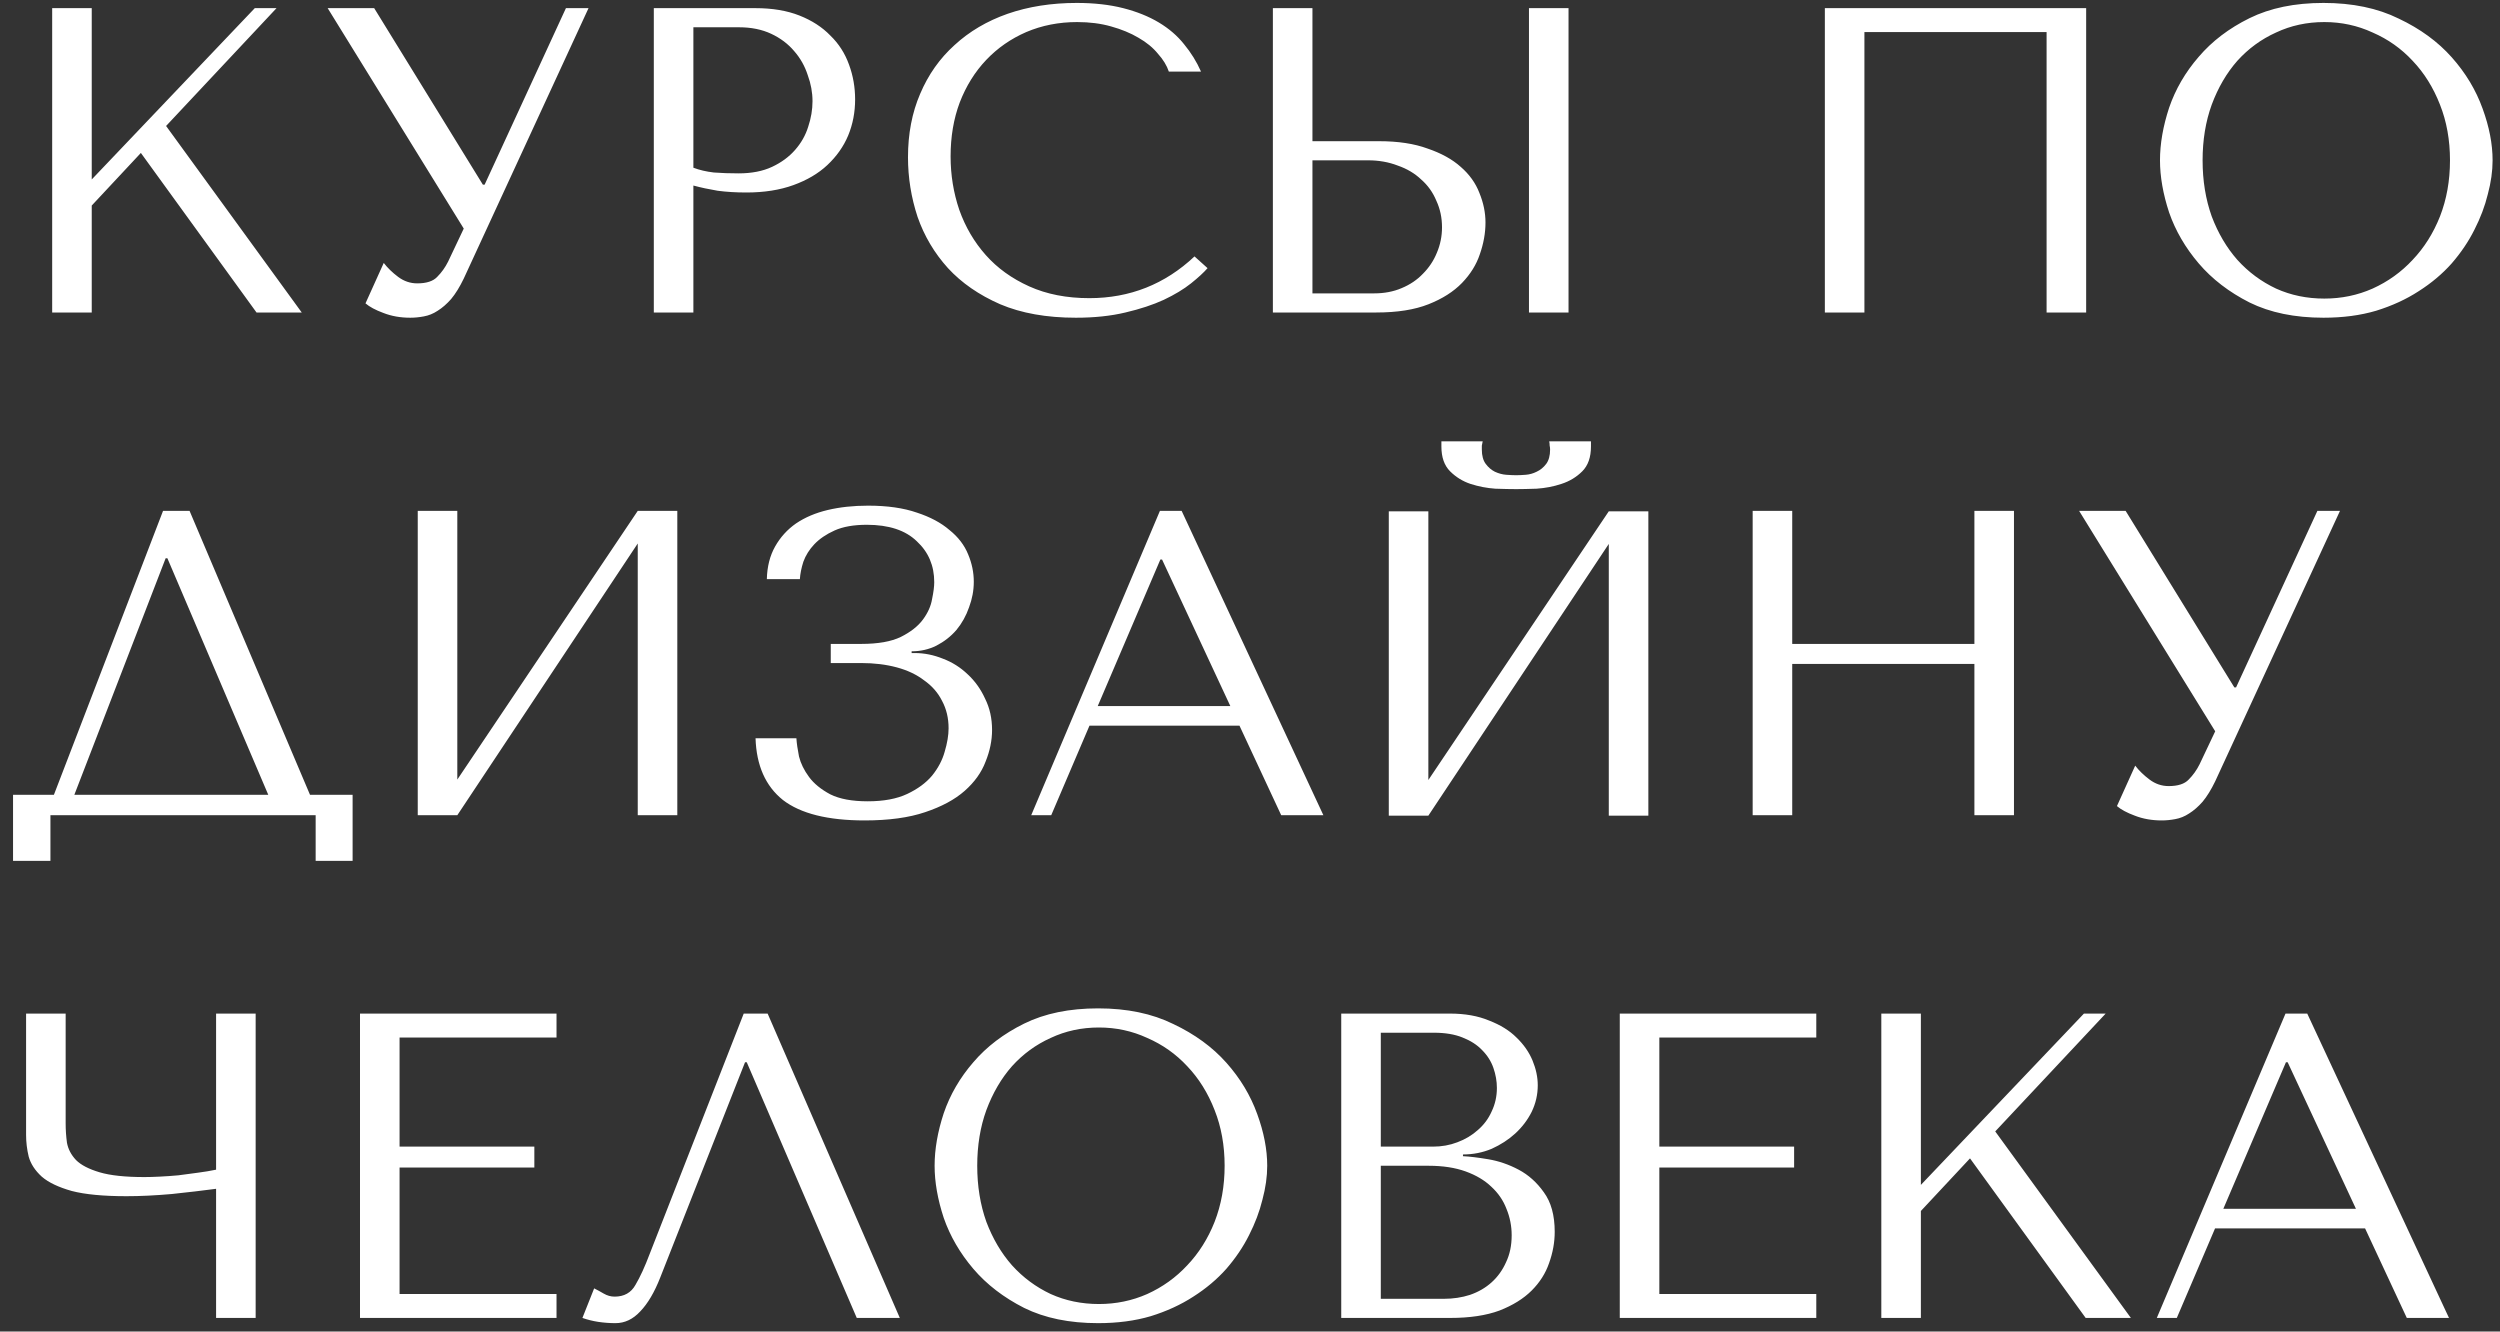 <?xml version="1.0" encoding="UTF-8"?> <svg xmlns="http://www.w3.org/2000/svg" width="184" height="98" viewBox="0 0 184 98" fill="none"><rect x="0" y="0" width="184" height="98" fill="#333333" stroke="none"/> <path d="M3.84 23H6.752V15.128L10.368 11.256L18.88 23H22.208L12.224 9.272L20.352 0.6H18.752L6.752 13.208V0.6H3.84V23ZM27.54 0.6H24.116L34.132 16.824L32.98 19.256C32.767 19.683 32.5 20.056 32.18 20.376C31.882 20.696 31.391 20.856 30.708 20.856C30.196 20.856 29.727 20.696 29.3 20.376C28.874 20.056 28.522 19.715 28.244 19.352L26.9 22.328C27.199 22.584 27.636 22.819 28.212 23.032C28.81 23.267 29.471 23.384 30.196 23.384C30.516 23.384 30.847 23.352 31.188 23.288C31.551 23.224 31.892 23.085 32.212 22.872C32.554 22.659 32.884 22.371 33.204 22.008C33.524 21.624 33.834 21.123 34.132 20.504L43.316 0.6H41.652L35.668 13.592H35.54L27.54 0.6ZM51.033 13.656C51.588 13.805 52.185 13.933 52.825 14.04C53.465 14.125 54.169 14.168 54.937 14.168C56.239 14.168 57.391 13.987 58.393 13.624C59.396 13.261 60.228 12.771 60.889 12.152C61.572 11.512 62.084 10.787 62.425 9.976C62.767 9.144 62.937 8.259 62.937 7.32C62.937 6.424 62.788 5.571 62.489 4.76C62.191 3.928 61.732 3.213 61.113 2.616C60.516 1.997 59.759 1.507 58.841 1.144C57.924 0.781 56.847 0.6 55.609 0.6H48.121V23H51.033V13.656ZM51.033 2.008H54.393C55.289 2.008 56.079 2.168 56.761 2.488C57.444 2.808 58.009 3.235 58.457 3.768C58.905 4.28 59.236 4.867 59.449 5.528C59.684 6.168 59.801 6.808 59.801 7.448C59.801 8.067 59.695 8.696 59.481 9.336C59.289 9.955 58.969 10.52 58.521 11.032C58.073 11.544 57.508 11.96 56.825 12.28C56.143 12.6 55.321 12.76 54.361 12.76C53.7 12.76 53.092 12.739 52.537 12.696C51.983 12.632 51.481 12.515 51.033 12.344V2.008ZM87.916 18.872C85.74 20.92 83.158 21.944 80.172 21.944C78.508 21.944 77.036 21.656 75.756 21.08C74.476 20.504 73.409 19.736 72.556 18.776C71.702 17.816 71.052 16.707 70.604 15.448C70.177 14.189 69.964 12.877 69.964 11.512C69.964 10.061 70.188 8.739 70.636 7.544C71.105 6.328 71.756 5.283 72.588 4.408C73.42 3.533 74.401 2.851 75.532 2.36C76.684 1.869 77.932 1.624 79.276 1.624C80.193 1.624 81.025 1.731 81.772 1.944C82.54 2.157 83.212 2.435 83.788 2.776C84.385 3.117 84.865 3.512 85.228 3.96C85.612 4.387 85.878 4.824 86.028 5.272H88.396C88.076 4.547 87.66 3.875 87.148 3.256C86.657 2.637 86.038 2.104 85.292 1.656C84.545 1.208 83.67 0.856 82.668 0.6C81.665 0.344 80.524 0.216 79.244 0.216C77.388 0.216 75.692 0.483 74.156 1.016C72.641 1.549 71.34 2.317 70.252 3.32C69.164 4.301 68.321 5.496 67.724 6.904C67.126 8.291 66.828 9.848 66.828 11.576C66.828 13.069 67.062 14.531 67.532 15.96C68.022 17.368 68.769 18.627 69.772 19.736C70.774 20.824 72.054 21.709 73.612 22.392C75.169 23.053 77.025 23.384 79.18 23.384C80.545 23.384 81.761 23.256 82.828 23C83.916 22.744 84.854 22.435 85.644 22.072C86.454 21.688 87.126 21.283 87.66 20.856C88.193 20.429 88.598 20.056 88.876 19.736L87.916 18.872ZM93.684 23H101.3C102.836 23 104.116 22.797 105.14 22.392C106.164 21.987 106.985 21.464 107.604 20.824C108.222 20.184 108.66 19.48 108.916 18.712C109.193 17.923 109.332 17.144 109.332 16.376C109.332 15.651 109.182 14.925 108.884 14.2C108.606 13.475 108.148 12.835 107.508 12.28C106.889 11.725 106.078 11.277 105.076 10.936C104.094 10.573 102.9 10.392 101.492 10.392H96.596V0.6H93.684V23ZM96.596 21.592V11.8H100.692C101.481 11.8 102.206 11.928 102.868 12.184C103.55 12.419 104.126 12.76 104.596 13.208C105.086 13.635 105.46 14.157 105.716 14.776C105.993 15.373 106.132 16.024 106.132 16.728C106.132 17.389 106.004 18.019 105.748 18.616C105.513 19.192 105.172 19.704 104.724 20.152C104.297 20.6 103.774 20.952 103.156 21.208C102.558 21.464 101.886 21.592 101.14 21.592H96.596ZM112.532 0.6V23H115.444V0.6H112.532ZM153.541 0.6H134.309V23H137.221V2.36H150.629V23H153.541V0.6ZM158.975 11.8C158.975 12.995 159.199 14.275 159.647 15.64C160.116 16.984 160.842 18.232 161.823 19.384C162.804 20.536 164.052 21.496 165.567 22.264C167.082 23.011 168.895 23.384 171.007 23.384C172.436 23.384 173.727 23.213 174.879 22.872C176.052 22.509 177.098 22.029 178.015 21.432C178.954 20.835 179.764 20.152 180.447 19.384C181.13 18.595 181.684 17.773 182.111 16.92C182.559 16.045 182.89 15.171 183.103 14.296C183.338 13.421 183.455 12.589 183.455 11.8C183.455 10.605 183.21 9.336 182.719 7.992C182.228 6.627 181.471 5.368 180.447 4.216C179.423 3.064 178.122 2.115 176.543 1.368C174.986 0.6 173.14 0.216 171.007 0.216C168.895 0.216 167.082 0.589 165.567 1.336C164.052 2.083 162.804 3.032 161.823 4.184C160.842 5.315 160.116 6.563 159.647 7.928C159.199 9.293 158.975 10.584 158.975 11.8ZM162.111 11.8C162.111 10.307 162.335 8.941 162.783 7.704C163.252 6.445 163.882 5.368 164.671 4.472C165.482 3.576 166.431 2.883 167.519 2.392C168.607 1.88 169.791 1.624 171.071 1.624C172.33 1.624 173.514 1.88 174.623 2.392C175.754 2.883 176.735 3.576 177.567 4.472C178.42 5.368 179.092 6.445 179.583 7.704C180.074 8.941 180.319 10.307 180.319 11.8C180.319 13.293 180.074 14.669 179.583 15.928C179.092 17.165 178.42 18.232 177.567 19.128C176.735 20.024 175.754 20.728 174.623 21.24C173.514 21.731 172.33 21.976 171.071 21.976C169.791 21.976 168.607 21.731 167.519 21.24C166.431 20.728 165.482 20.024 164.671 19.128C163.882 18.232 163.252 17.165 162.783 15.928C162.335 14.669 162.111 13.293 162.111 11.8ZM13.952 37.6H12L3.968 58.496H0.96V63.36H3.712V60H23.232V63.36H25.952V58.496H22.816L13.952 37.6ZM19.744 58.496H5.472L12.192 41.088H12.32L19.744 58.496ZM33.658 57.376V37.6H30.746V60H33.658L46.938 40V60H49.85V37.6H46.938L33.658 57.376ZM63.8 38.624C65.421 38.624 66.647 39.029 67.48 39.84C68.333 40.629 68.76 41.632 68.76 42.848C68.76 43.168 68.706 43.584 68.6 44.096C68.514 44.608 68.29 45.109 67.927 45.6C67.565 46.091 67.021 46.517 66.296 46.88C65.591 47.221 64.621 47.392 63.383 47.392H61.144V48.8H63.383C64.344 48.8 65.218 48.907 66.007 49.12C66.797 49.333 67.469 49.653 68.023 50.08C68.6 50.485 69.037 50.987 69.335 51.584C69.656 52.181 69.816 52.853 69.816 53.6C69.816 54.112 69.719 54.688 69.528 55.328C69.357 55.947 69.047 56.533 68.6 57.088C68.151 57.621 67.543 58.069 66.775 58.432C66.007 58.795 65.037 58.976 63.864 58.976C62.712 58.976 61.794 58.805 61.111 58.464C60.429 58.101 59.906 57.675 59.544 57.184C59.181 56.693 58.935 56.192 58.807 55.68C58.701 55.147 58.637 54.699 58.615 54.336H55.608C55.672 56.341 56.343 57.856 57.623 58.88C58.925 59.883 60.93 60.384 63.639 60.384C65.41 60.384 66.893 60.181 68.088 59.776C69.303 59.371 70.274 58.848 70.999 58.208C71.725 57.568 72.237 56.853 72.535 56.064C72.856 55.275 73.016 54.496 73.016 53.728C73.016 52.875 72.845 52.107 72.504 51.424C72.183 50.72 71.757 50.123 71.224 49.632C70.69 49.12 70.082 48.736 69.4 48.48C68.717 48.203 68.023 48.064 67.32 48.064H67.096V47.936C67.757 47.936 68.365 47.797 68.919 47.52C69.496 47.221 69.986 46.837 70.391 46.368C70.797 45.877 71.106 45.323 71.32 44.704C71.554 44.085 71.671 43.456 71.671 42.816C71.671 42.133 71.533 41.461 71.255 40.8C70.978 40.117 70.519 39.52 69.879 39.008C69.261 38.475 68.461 38.048 67.48 37.728C66.498 37.387 65.303 37.216 63.895 37.216C62.807 37.216 61.816 37.323 60.919 37.536C60.023 37.749 59.245 38.08 58.584 38.528C57.944 38.976 57.431 39.541 57.047 40.224C56.663 40.907 56.461 41.707 56.44 42.624H58.871C58.893 42.24 58.978 41.813 59.127 41.344C59.298 40.875 59.565 40.448 59.928 40.064C60.312 39.659 60.813 39.317 61.431 39.04C62.05 38.763 62.84 38.624 63.8 38.624ZM91.225 53.408L94.297 60H97.401L86.969 37.6H85.37L75.897 60H77.37L80.186 53.408H91.225ZM90.553 51.968H80.793L85.401 41.184H85.529L90.553 51.968ZM111.591 36C111.975 36 112.476 35.989 113.095 35.968C113.735 35.925 114.343 35.808 114.919 35.616C115.516 35.424 116.028 35.115 116.455 34.688C116.882 34.261 117.095 33.653 117.095 32.864V32.48H114.023C114.044 32.587 114.055 32.693 114.055 32.8C114.076 32.885 114.087 32.981 114.087 33.088C114.087 33.536 113.991 33.888 113.799 34.144C113.607 34.4 113.372 34.592 113.095 34.72C112.839 34.848 112.572 34.923 112.295 34.944C112.018 34.965 111.783 34.976 111.591 34.976C111.399 34.976 111.154 34.965 110.855 34.944C110.578 34.923 110.3 34.848 110.023 34.72C109.767 34.592 109.543 34.4 109.351 34.144C109.159 33.888 109.063 33.536 109.063 33.088C109.063 32.981 109.063 32.885 109.063 32.8C109.084 32.693 109.106 32.587 109.127 32.48H106.087V32.864C106.087 33.653 106.3 34.261 106.727 34.688C107.154 35.115 107.655 35.424 108.231 35.616C108.828 35.808 109.436 35.925 110.055 35.968C110.674 35.989 111.186 36 111.591 36ZM105.127 57.408V37.632H102.215V60.032H105.127L118.407 40.032V60.032H121.319V37.632H118.407L105.127 57.408ZM131.908 48.864H145.316V60H148.228V37.6H145.316V47.392H131.908V37.6H128.996V60H131.908V48.864ZM156.447 37.6H153.023L163.039 53.824L161.887 56.256C161.673 56.683 161.407 57.056 161.087 57.376C160.788 57.696 160.297 57.856 159.615 57.856C159.103 57.856 158.633 57.696 158.207 57.376C157.78 57.056 157.428 56.715 157.151 56.352L155.807 59.328C156.105 59.584 156.543 59.819 157.119 60.032C157.716 60.267 158.377 60.384 159.103 60.384C159.423 60.384 159.753 60.352 160.095 60.288C160.457 60.224 160.799 60.085 161.119 59.872C161.46 59.659 161.791 59.371 162.111 59.008C162.431 58.624 162.74 58.123 163.039 57.504L172.223 37.6H170.559L164.575 50.592H164.447L156.447 37.6ZM15.904 86.088C15.499 86.173 15.051 86.248 14.56 86.312C14.091 86.376 13.611 86.44 13.12 86.504C12.651 86.547 12.192 86.579 11.744 86.6C11.317 86.621 10.944 86.632 10.624 86.632C9.216 86.632 8.117 86.515 7.328 86.28C6.539 86.045 5.963 85.747 5.6 85.384C5.237 85 5.013 84.573 4.928 84.104C4.864 83.635 4.832 83.155 4.832 82.664V74.6H1.92V83.528C1.92 84.061 1.984 84.595 2.112 85.128C2.261 85.661 2.581 86.152 3.072 86.6C3.563 87.027 4.299 87.379 5.28 87.656C6.261 87.912 7.605 88.04 9.312 88.04C10.315 88.04 11.424 87.987 12.64 87.88C13.856 87.752 14.944 87.624 15.904 87.496V97H18.816V74.6H15.904V86.088ZM26.496 74.6V97H40.96V95.24H29.408V85.928H39.328V84.392H29.408V76.36H40.96V74.6H26.496ZM56.498 74.6H54.738L47.826 92.264C47.464 93.224 47.112 93.992 46.77 94.568C46.45 95.144 45.938 95.432 45.234 95.432C44.957 95.432 44.69 95.357 44.434 95.208C44.178 95.059 43.944 94.931 43.73 94.824L42.866 97C43.229 97.128 43.613 97.224 44.018 97.288C44.445 97.352 44.872 97.384 45.298 97.384C45.981 97.384 46.589 97.096 47.122 96.52C47.677 95.944 48.168 95.112 48.594 94.024L54.834 78.184H54.962L63.058 97H66.226L56.498 74.6ZM68.787 85.8C68.787 86.995 69.011 88.275 69.46 89.64C69.929 90.984 70.654 92.232 71.635 93.384C72.617 94.536 73.865 95.496 75.379 96.264C76.894 97.011 78.707 97.384 80.82 97.384C82.249 97.384 83.54 97.213 84.692 96.872C85.865 96.509 86.91 96.029 87.828 95.432C88.766 94.835 89.577 94.152 90.26 93.384C90.942 92.595 91.497 91.773 91.924 90.92C92.371 90.045 92.702 89.171 92.915 88.296C93.15 87.421 93.267 86.589 93.267 85.8C93.267 84.605 93.022 83.336 92.531 81.992C92.041 80.627 91.284 79.368 90.26 78.216C89.236 77.064 87.934 76.115 86.356 75.368C84.798 74.6 82.953 74.216 80.82 74.216C78.707 74.216 76.894 74.589 75.379 75.336C73.865 76.083 72.617 77.032 71.635 78.184C70.654 79.315 69.929 80.563 69.46 81.928C69.011 83.293 68.787 84.584 68.787 85.8ZM71.924 85.8C71.924 84.307 72.147 82.941 72.596 81.704C73.065 80.445 73.694 79.368 74.484 78.472C75.294 77.576 76.243 76.883 77.332 76.392C78.419 75.88 79.603 75.624 80.883 75.624C82.142 75.624 83.326 75.88 84.436 76.392C85.566 76.883 86.547 77.576 87.379 78.472C88.233 79.368 88.905 80.445 89.395 81.704C89.886 82.941 90.132 84.307 90.132 85.8C90.132 87.293 89.886 88.669 89.395 89.928C88.905 91.165 88.233 92.232 87.379 93.128C86.547 94.024 85.566 94.728 84.436 95.24C83.326 95.731 82.142 95.976 80.883 95.976C79.603 95.976 78.419 95.731 77.332 95.24C76.243 94.728 75.294 94.024 74.484 93.128C73.694 92.232 73.065 91.165 72.596 89.928C72.147 88.669 71.924 87.293 71.924 85.8ZM98.715 97H106.747C108.176 97 109.382 96.819 110.363 96.456C111.344 96.072 112.134 95.581 112.731 94.984C113.328 94.387 113.755 93.715 114.011 92.968C114.288 92.2 114.427 91.432 114.427 90.664C114.427 89.448 114.16 88.477 113.627 87.752C113.115 87.027 112.496 86.472 111.771 86.088C111.046 85.704 110.299 85.448 109.531 85.32C108.763 85.192 108.144 85.117 107.675 85.096V84.968C108.422 84.968 109.126 84.829 109.787 84.552C110.448 84.253 111.024 83.88 111.515 83.432C112.027 82.963 112.432 82.429 112.731 81.832C113.03 81.213 113.179 80.563 113.179 79.88C113.179 79.283 113.051 78.675 112.795 78.056C112.539 77.437 112.144 76.872 111.611 76.36C111.099 75.848 110.427 75.432 109.595 75.112C108.784 74.771 107.824 74.6 106.715 74.6H98.715V97ZM101.627 95.592V85.8H105.147C106.192 85.8 107.099 85.939 107.867 86.216C108.635 86.493 109.264 86.867 109.755 87.336C110.267 87.805 110.64 88.349 110.875 88.968C111.131 89.587 111.259 90.237 111.259 90.92C111.259 91.667 111.12 92.328 110.843 92.904C110.587 93.48 110.235 93.971 109.787 94.376C109.339 94.781 108.806 95.091 108.187 95.304C107.59 95.496 106.95 95.592 106.267 95.592H101.627ZM101.627 84.392V76.008H105.531C106.363 76.008 107.067 76.125 107.643 76.36C108.24 76.595 108.72 76.904 109.083 77.288C109.467 77.672 109.744 78.109 109.915 78.6C110.086 79.091 110.171 79.581 110.171 80.072C110.171 80.691 110.043 81.267 109.787 81.8C109.552 82.333 109.211 82.792 108.763 83.176C108.336 83.56 107.835 83.859 107.259 84.072C106.704 84.285 106.107 84.392 105.467 84.392H101.627ZM119.215 74.6V97H133.679V95.24H122.127V85.928H132.047V84.392H122.127V76.36H133.679V74.6H119.215ZM138.465 97H141.377V89.128L144.993 85.256L153.505 97H156.833L146.849 83.272L154.977 74.6H153.377L141.377 87.208V74.6H138.465V97ZM174.069 90.408L177.141 97H180.245L169.813 74.6H168.213L158.741 97H160.213L163.029 90.408H174.069ZM173.397 88.968H163.637L168.245 78.184H168.373L173.397 88.968Z" fill="white"></path> </svg> 